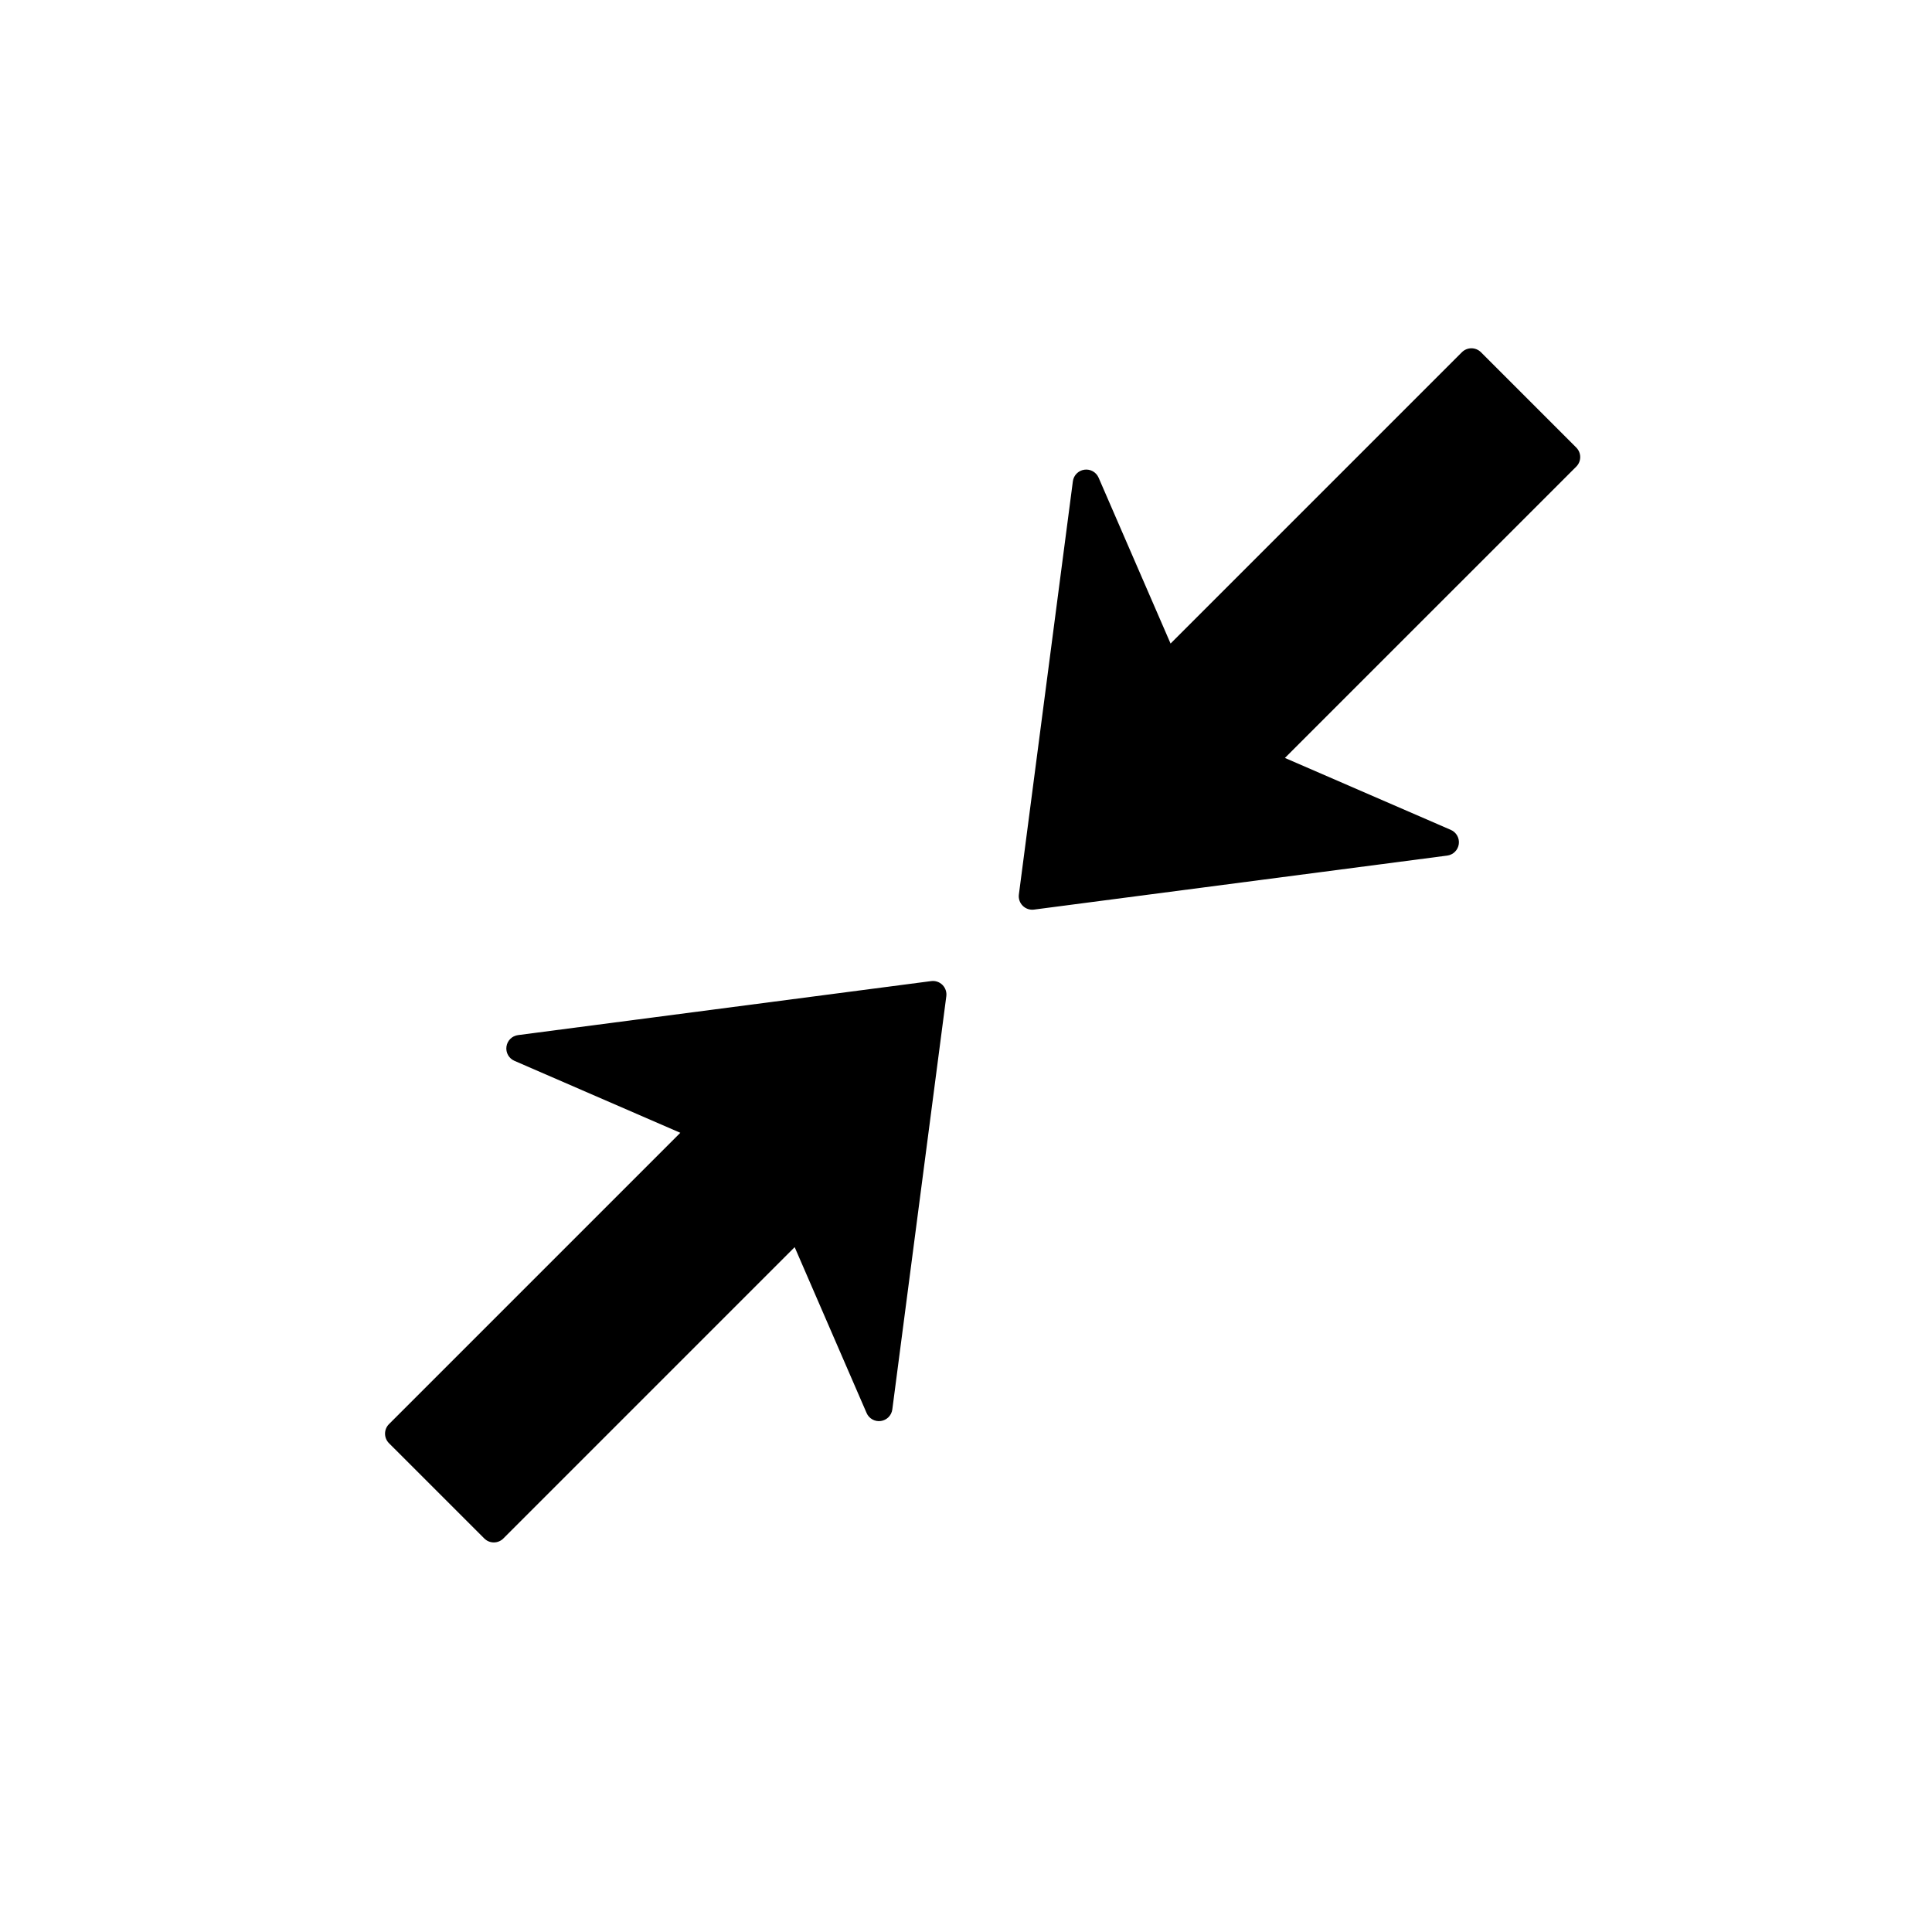 <?xml version="1.0" encoding="UTF-8"?>
<!-- The Best Svg Icon site in the world: iconSvg.co, Visit us! https://iconsvg.co -->
<svg fill="#000000" width="800px" height="800px" version="1.1" viewBox="144 144 512 512" xmlns="http://www.w3.org/2000/svg">
 <g>
  <path d="m561.72 262.6-25.25-25.254c-1.398-1.395-3.656-1.395-5.055 0l-77.203 77.203-19.07-43.961c-0.641-1.473-2.184-2.34-3.773-2.113-1.59 0.223-2.84 1.477-3.047 3.074l-14.309 109.5c-0.145 1.098 0.23 2.203 1.016 2.988s1.891 1.16 2.992 1.016l109.5-14.312c0.801-0.105 1.52-0.473 2.062-1.016 0.535-0.535 0.898-1.238 1.012-2.031 0.223-1.59-0.645-3.133-2.117-3.769l-43.961-19.062 77.207-77.203c1.395-1.398 1.395-3.656 0-5.051z"/>
  <path d="m272.34 551.71-25.254-25.25c-1.395-1.398-1.395-3.656 0-5.055l77.203-77.203-43.961-19.07c-1.473-0.641-2.34-2.184-2.113-3.773 0.223-1.59 1.477-2.84 3.074-3.047l109.49-14.312c1.098-0.145 2.203 0.23 2.988 1.016 0.785 0.785 1.16 1.891 1.016 2.992l-14.309 109.5c-0.105 0.801-0.473 1.52-1.016 2.062-0.535 0.535-1.238 0.898-2.031 1.012-1.59 0.223-3.133-0.645-3.769-2.117l-19.062-43.961-77.203 77.207c-1.398 1.395-3.656 1.395-5.051 0z"/>
 </g>
</svg>